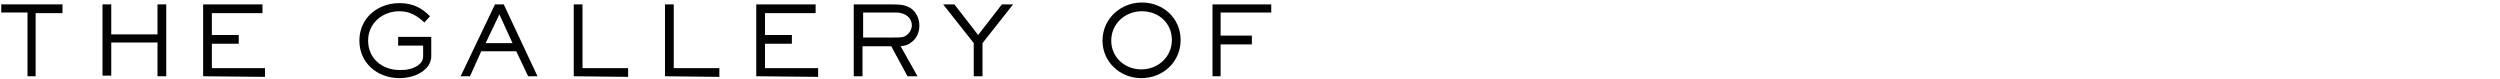 <?xml version="1.0" encoding="utf-8"?>
<!-- Generator: Adobe Illustrator 24.2.1, SVG Export Plug-In . SVG Version: 6.00 Build 0)  -->
<svg version="1.1" id="Layer_1" xmlns="http://www.w3.org/2000/svg" xmlns:xlink="http://www.w3.org/1999/xlink" x="0px" y="0px"
	 viewBox="0 0 400 12.7" style="enable-background:new 0 0 400 12.7;" xml:space="preserve">
<style type="text/css">
	.st0{fill:#020203;}
</style>
<g>
	<path class="st0" d="M5.7,2v10.2H4.4V2H0.2V0.7H10v1.4H5.7V2z"/>
	<path class="st0" d="M25.2,12.2V6.8h-7.4v5.3h-1.4V0.7h1.4v4.8h7.4V0.7h1.4v11.5H25.2z"/>
	<path class="st0" d="M32.5,12.2V0.7H42v1.4h-8.1v3.5h4.3V7h-4.3v3.9h8.5v1.4L32.5,12.2L32.5,12.2z"/>
	<path class="st0" d="M66,12.2c-0.7,0.2-1.4,0.3-2.1,0.3c-3.5,0-6.4-2.4-6.4-6s2.9-6,6.4-6c2.1,0,3.5,0.7,4.9,2.1l-0.9,1
		c-1.2-1.1-2.3-1.8-4-1.8c-2.7,0-5,1.9-5,4.7c0,2.9,2.3,4.7,5,4.7c0.5,0,0.9,0,1.4-0.1c1-0.2,2.4-0.8,2.4-2.1V7.3h-4V5.9H69V9
		C69,10.7,67.4,11.8,66,12.2z"/>
	<path class="st0" d="M84.5,12.2l-1.9-4H77l-1.8,4h-1.5l5.5-11.5h1.4L86,12.2H84.5z M79.9,2.3l-2.2,4.6H82L79.9,2.3z"/>
	<path class="st0" d="M91.8,12.2V0.7h1.4v10.2h7.3v1.4L91.8,12.2L91.8,12.2z"/>
	<path class="st0" d="M106.4,12.2V0.7h1.4v10.2h7.3v1.4L106.4,12.2L106.4,12.2z"/>
	<path class="st0" d="M121,12.2V0.7h9.5v1.4h-8.1v3.5h4.3V7h-4.3v3.9h8.5v1.4L121,12.2L121,12.2z"/>
	<path class="st0" d="M145.9,6.7c-0.6,0.5-1,0.6-1.8,0.7l2.7,4.8h-1.6l-2.6-4.8H138v4.8h-1.4V0.7h5.8c1.9,0,2.4,0.1,3.3,0.6
		c0.9,0.6,1.4,1.7,1.4,2.8C147.1,5.1,146.7,6.1,145.9,6.7z M143.3,2h-5.2v4h5c1,0,1.5,0,2-0.4s0.8-1,0.8-1.6
		C145.8,2.6,144.6,2,143.3,2z"/>
	<path class="st0" d="M157.2,6.9v5.3h-1.4V6.9l-4.9-6.2h1.8l3.8,4.9l3.8-4.9h1.8L157.2,6.9z"/>
	<path class="st0" d="M182.6,12.5c-3.4,0-6.2-2.6-6.2-6c0-3.5,2.9-6.1,6.3-6.1c3.4,0,6.2,2.5,6.2,6C188.9,9.9,186.1,12.5,182.6,12.5
		z M182.7,1.8c-2.7,0-4.9,2-4.9,4.7s2.2,4.6,4.8,4.6c2.7,0,4.9-2,4.9-4.7S185.4,1.8,182.7,1.8z"/>
	<path class="st0" d="M195.3,2v3.7h5v1.4h-5v5.1H194V0.7h9.4V2C203.4,2,195.3,2,195.3,2z"/>
</g>
</svg>
